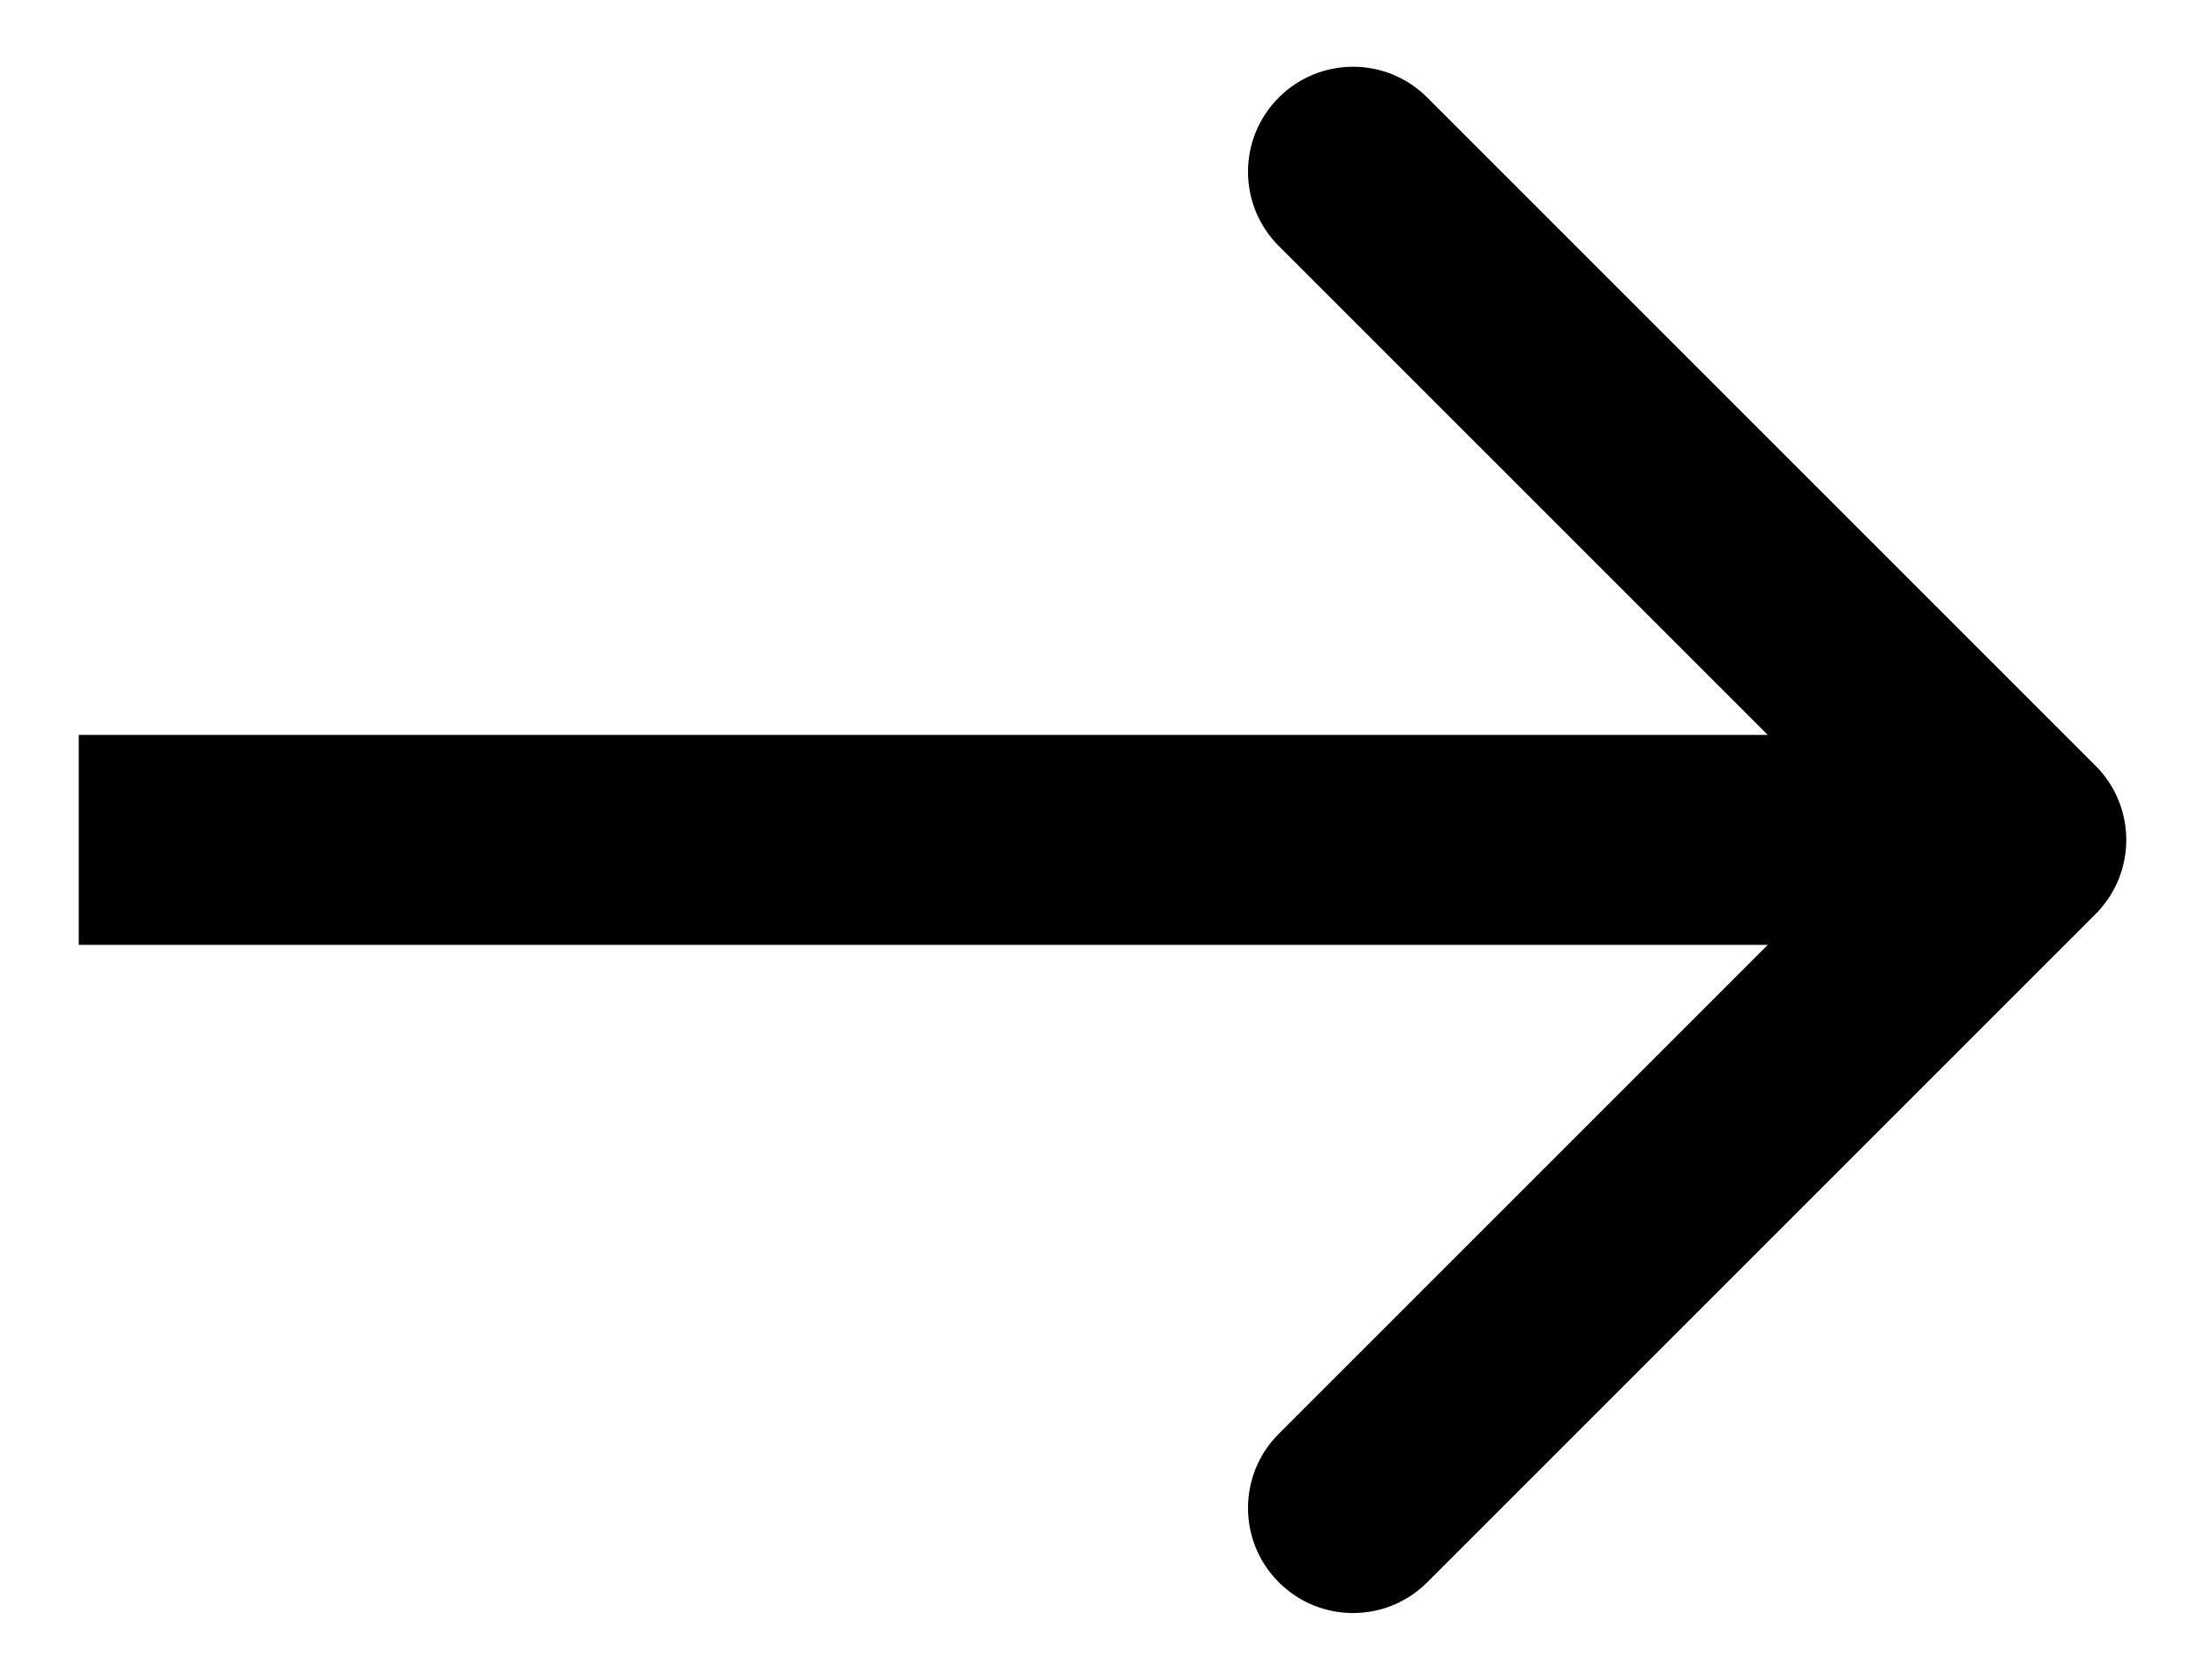 <svg width="21" height="16" viewBox="0 0 21 16" fill="none" xmlns="http://www.w3.org/2000/svg">
<path d="M19.957 8.707C20.348 8.317 20.348 7.683 19.957 7.293L13.593 0.929C13.203 0.538 12.569 0.538 12.179 0.929C11.788 1.319 11.788 1.953 12.179 2.343L17.836 8L12.179 13.657C11.788 14.047 11.788 14.681 12.179 15.071C12.569 15.462 13.203 15.462 13.593 15.071L19.957 8.707ZM0.75 8V9H19.25V8V7H0.75V8Z" fill="black"/>
</svg>
